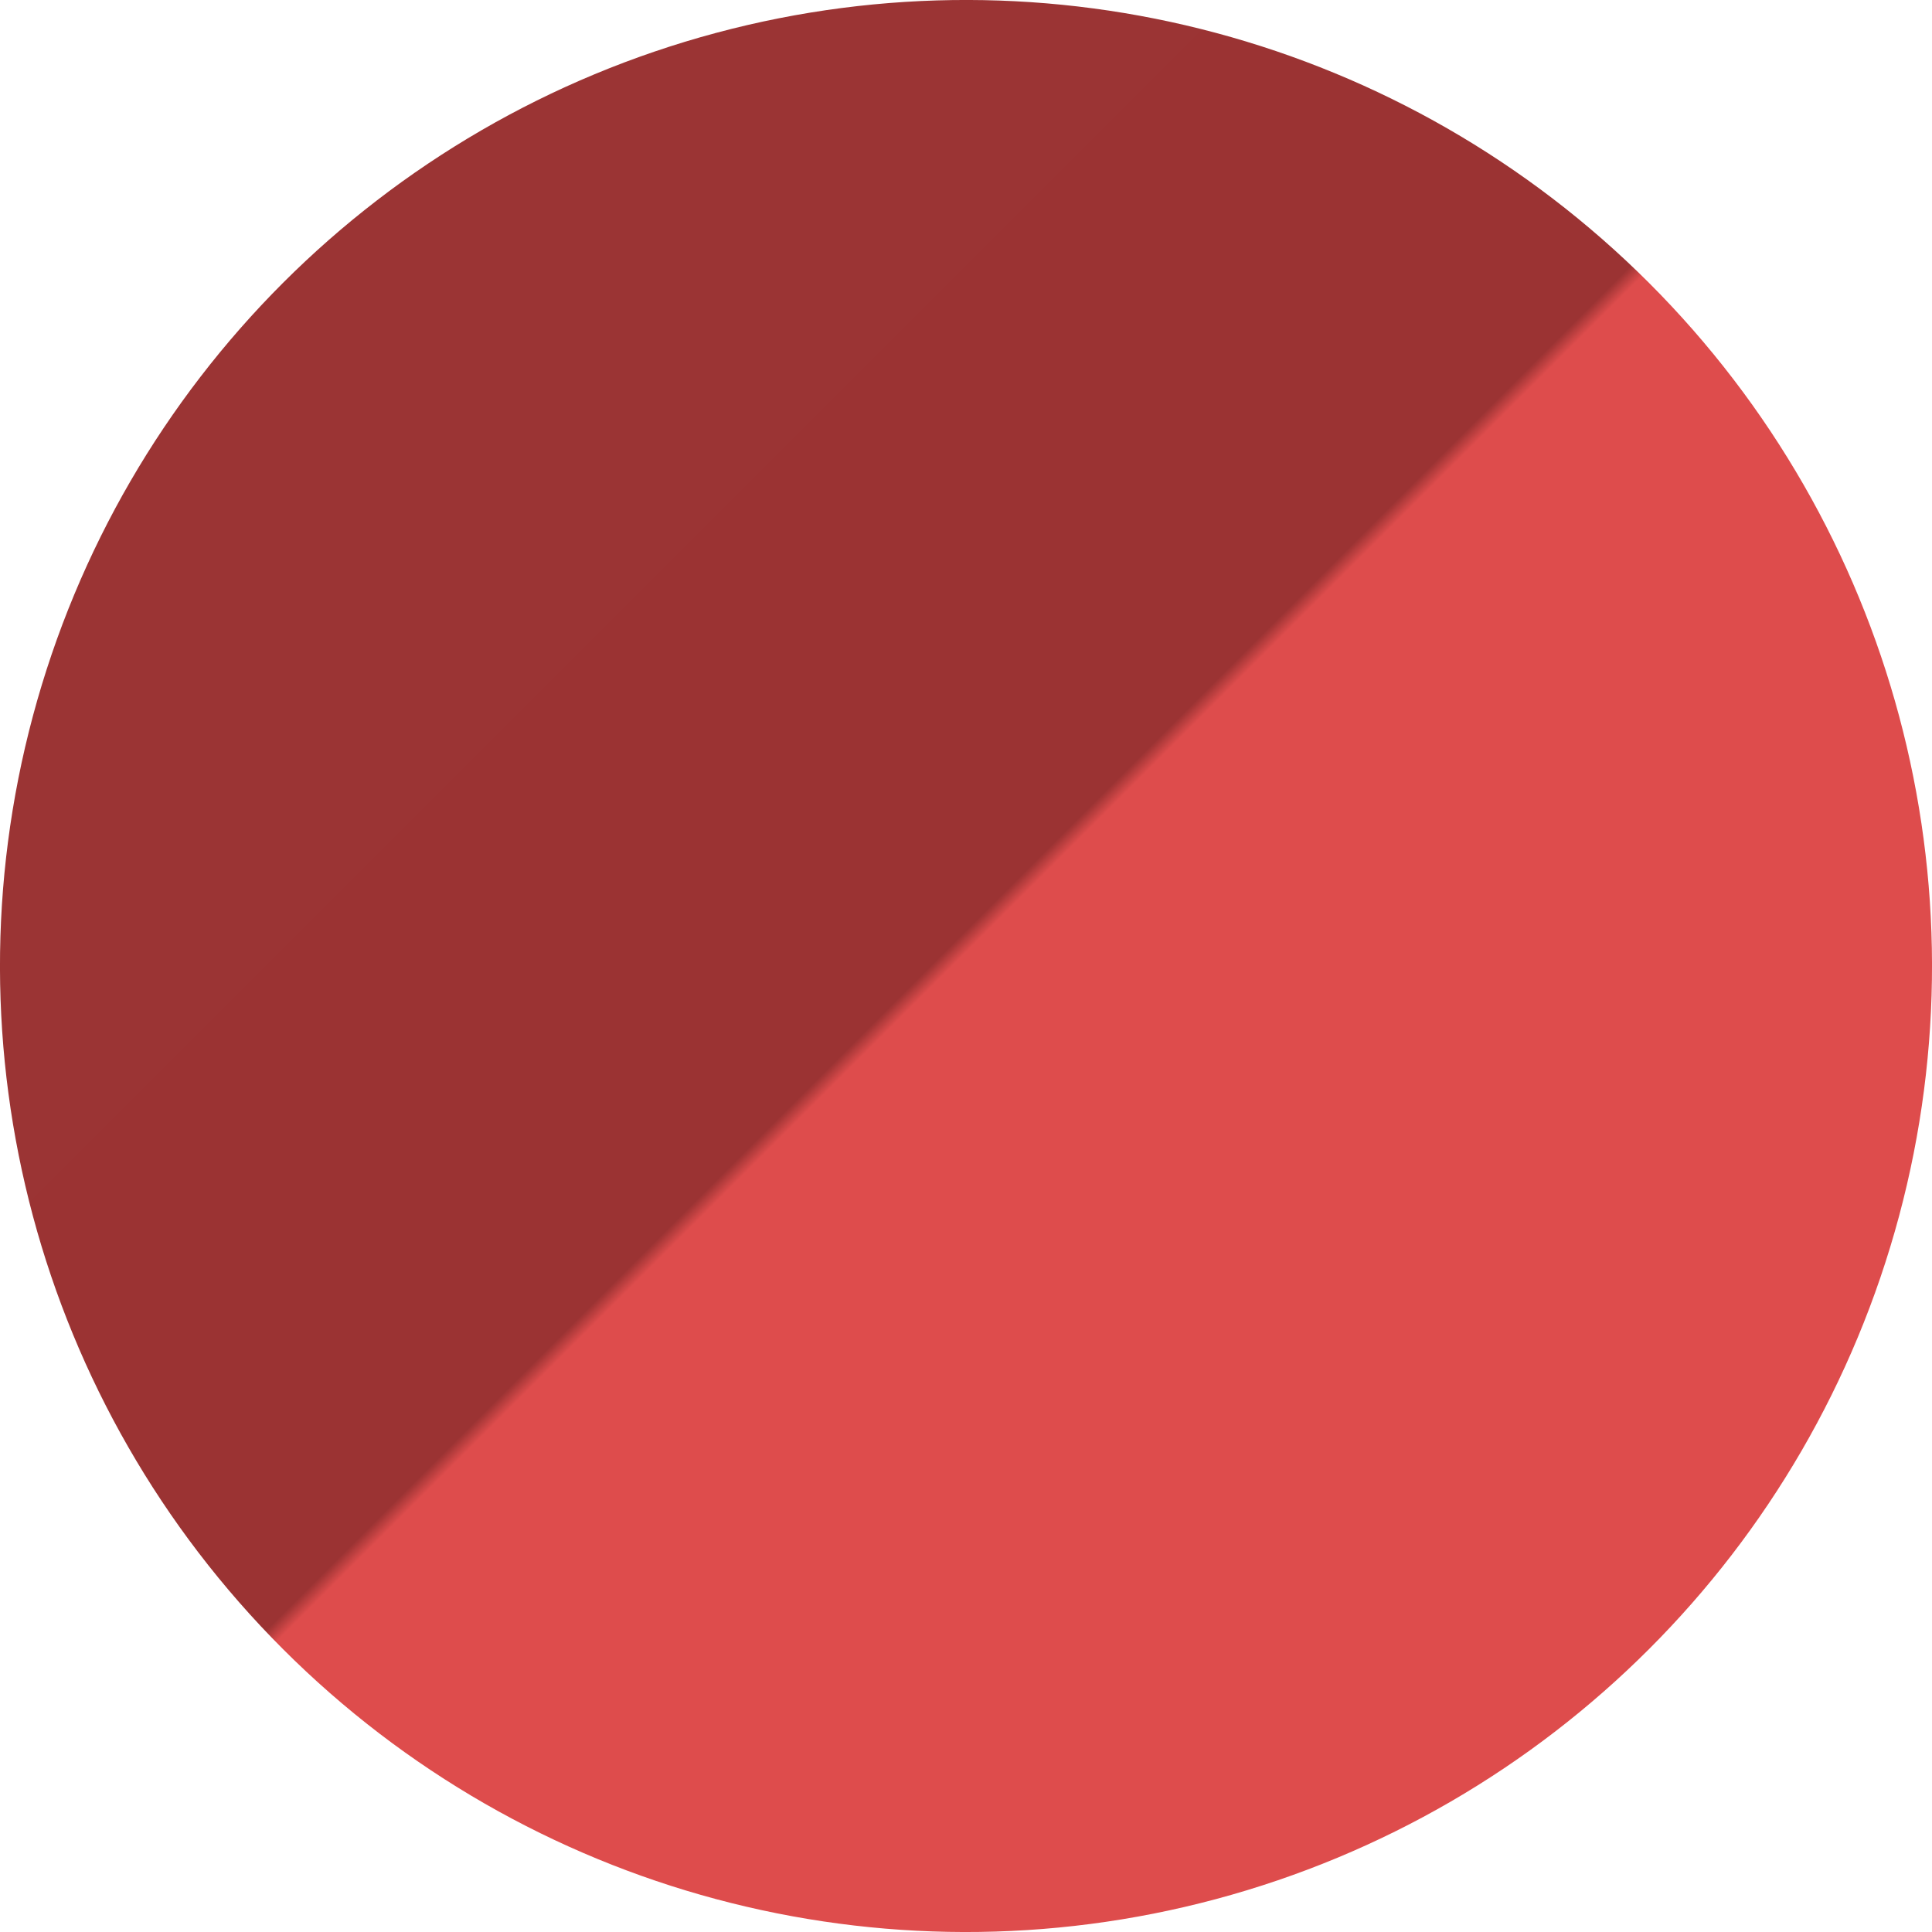 <svg xmlns="http://www.w3.org/2000/svg" fill="none" viewBox="0 0 24 24" height="24" width="24">
<circle fill="url(#paint0_linear_1332_19708)" transform="rotate(-45 12 12)" r="12" cy="12" cx="12"></circle>
<defs>
<linearGradient gradientUnits="userSpaceOnUse" y2="0" x2="12" y1="24" x1="12" id="paint0_linear_1332_19708">
<stop stop-color="#DE4C4C"></stop>
<stop stop-color="#DE4C4C" offset="0.505"></stop>
<stop stop-color="#9B3333" offset="0.513"></stop>
<stop stop-color="#9B3434" offset="1"></stop>
</linearGradient>
</defs>
</svg>
